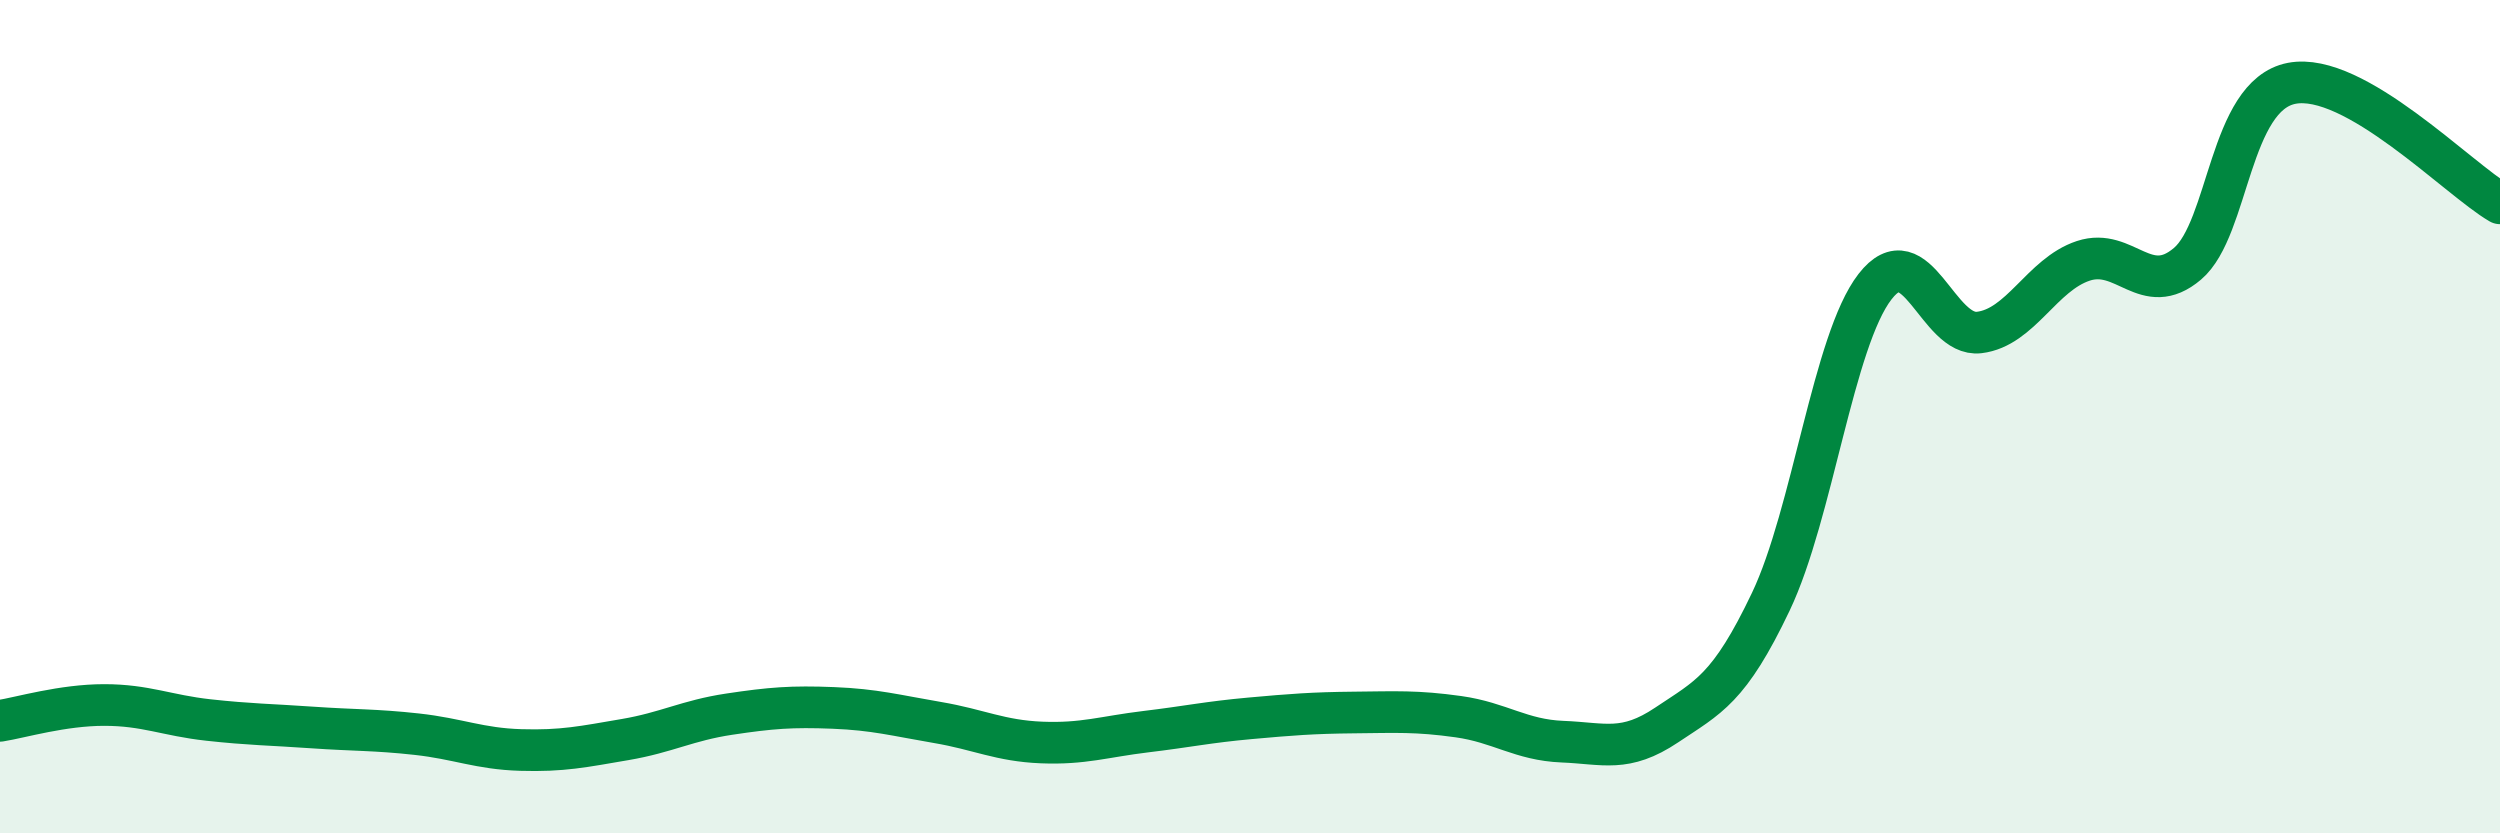 
    <svg width="60" height="20" viewBox="0 0 60 20" xmlns="http://www.w3.org/2000/svg">
      <path
        d="M 0,17.3 C 0.5,17.22 1.5,16.92 2.5,16.92 C 3.5,16.92 4,17.17 5,17.28 C 6,17.39 6.5,17.39 7.5,17.46 C 8.5,17.53 9,17.51 10,17.62 C 11,17.73 11.5,17.97 12.5,18 C 13.5,18.03 14,17.92 15,17.75 C 16,17.58 16.5,17.29 17.5,17.14 C 18.5,16.99 19,16.95 20,16.99 C 21,17.03 21.5,17.17 22.5,17.34 C 23.5,17.51 24,17.78 25,17.82 C 26,17.86 26.5,17.68 27.5,17.56 C 28.5,17.44 29,17.33 30,17.24 C 31,17.15 31.5,17.11 32.5,17.1 C 33.5,17.09 34,17.06 35,17.2 C 36,17.34 36.5,17.76 37.5,17.8 C 38.5,17.84 39,18.07 40,17.4 C 41,16.73 41.5,16.54 42.5,14.44 C 43.5,12.34 44,8.17 45,6.88 C 46,5.59 46.5,8.1 47.5,7.98 C 48.5,7.86 49,6.59 50,6.26 C 51,5.93 51.5,7.18 52.5,6.33 C 53.5,5.48 53.5,2.29 55,2 C 56.5,1.71 59,4.3 60,4.88L60 20L0 20Z"
        fill="#008740"
        opacity="0.1"
        stroke-linecap="round"
        stroke-linejoin="round"
      />
      <path
        d="M 0,17.3 C 0.5,17.22 1.5,16.92 2.5,16.92 C 3.5,16.92 4,17.17 5,17.28 C 6,17.39 6.5,17.39 7.5,17.46 C 8.5,17.53 9,17.51 10,17.62 C 11,17.73 11.5,17.97 12.5,18 C 13.5,18.03 14,17.92 15,17.75 C 16,17.58 16.5,17.29 17.5,17.14 C 18.5,16.99 19,16.95 20,16.99 C 21,17.03 21.5,17.17 22.5,17.34 C 23.5,17.51 24,17.78 25,17.82 C 26,17.86 26.5,17.68 27.5,17.56 C 28.5,17.44 29,17.33 30,17.24 C 31,17.15 31.5,17.11 32.5,17.1 C 33.5,17.09 34,17.06 35,17.2 C 36,17.34 36.5,17.76 37.5,17.8 C 38.5,17.84 39,18.07 40,17.4 C 41,16.73 41.5,16.54 42.5,14.44 C 43.5,12.34 44,8.17 45,6.88 C 46,5.59 46.5,8.1 47.5,7.98 C 48.5,7.86 49,6.59 50,6.26 C 51,5.93 51.5,7.18 52.5,6.33 C 53.5,5.48 53.5,2.29 55,2 C 56.5,1.71 59,4.3 60,4.88"
        stroke="#008740"
        stroke-width="1"
        fill="none"
        stroke-linecap="round"
        stroke-linejoin="round"
      />
    </svg>
  